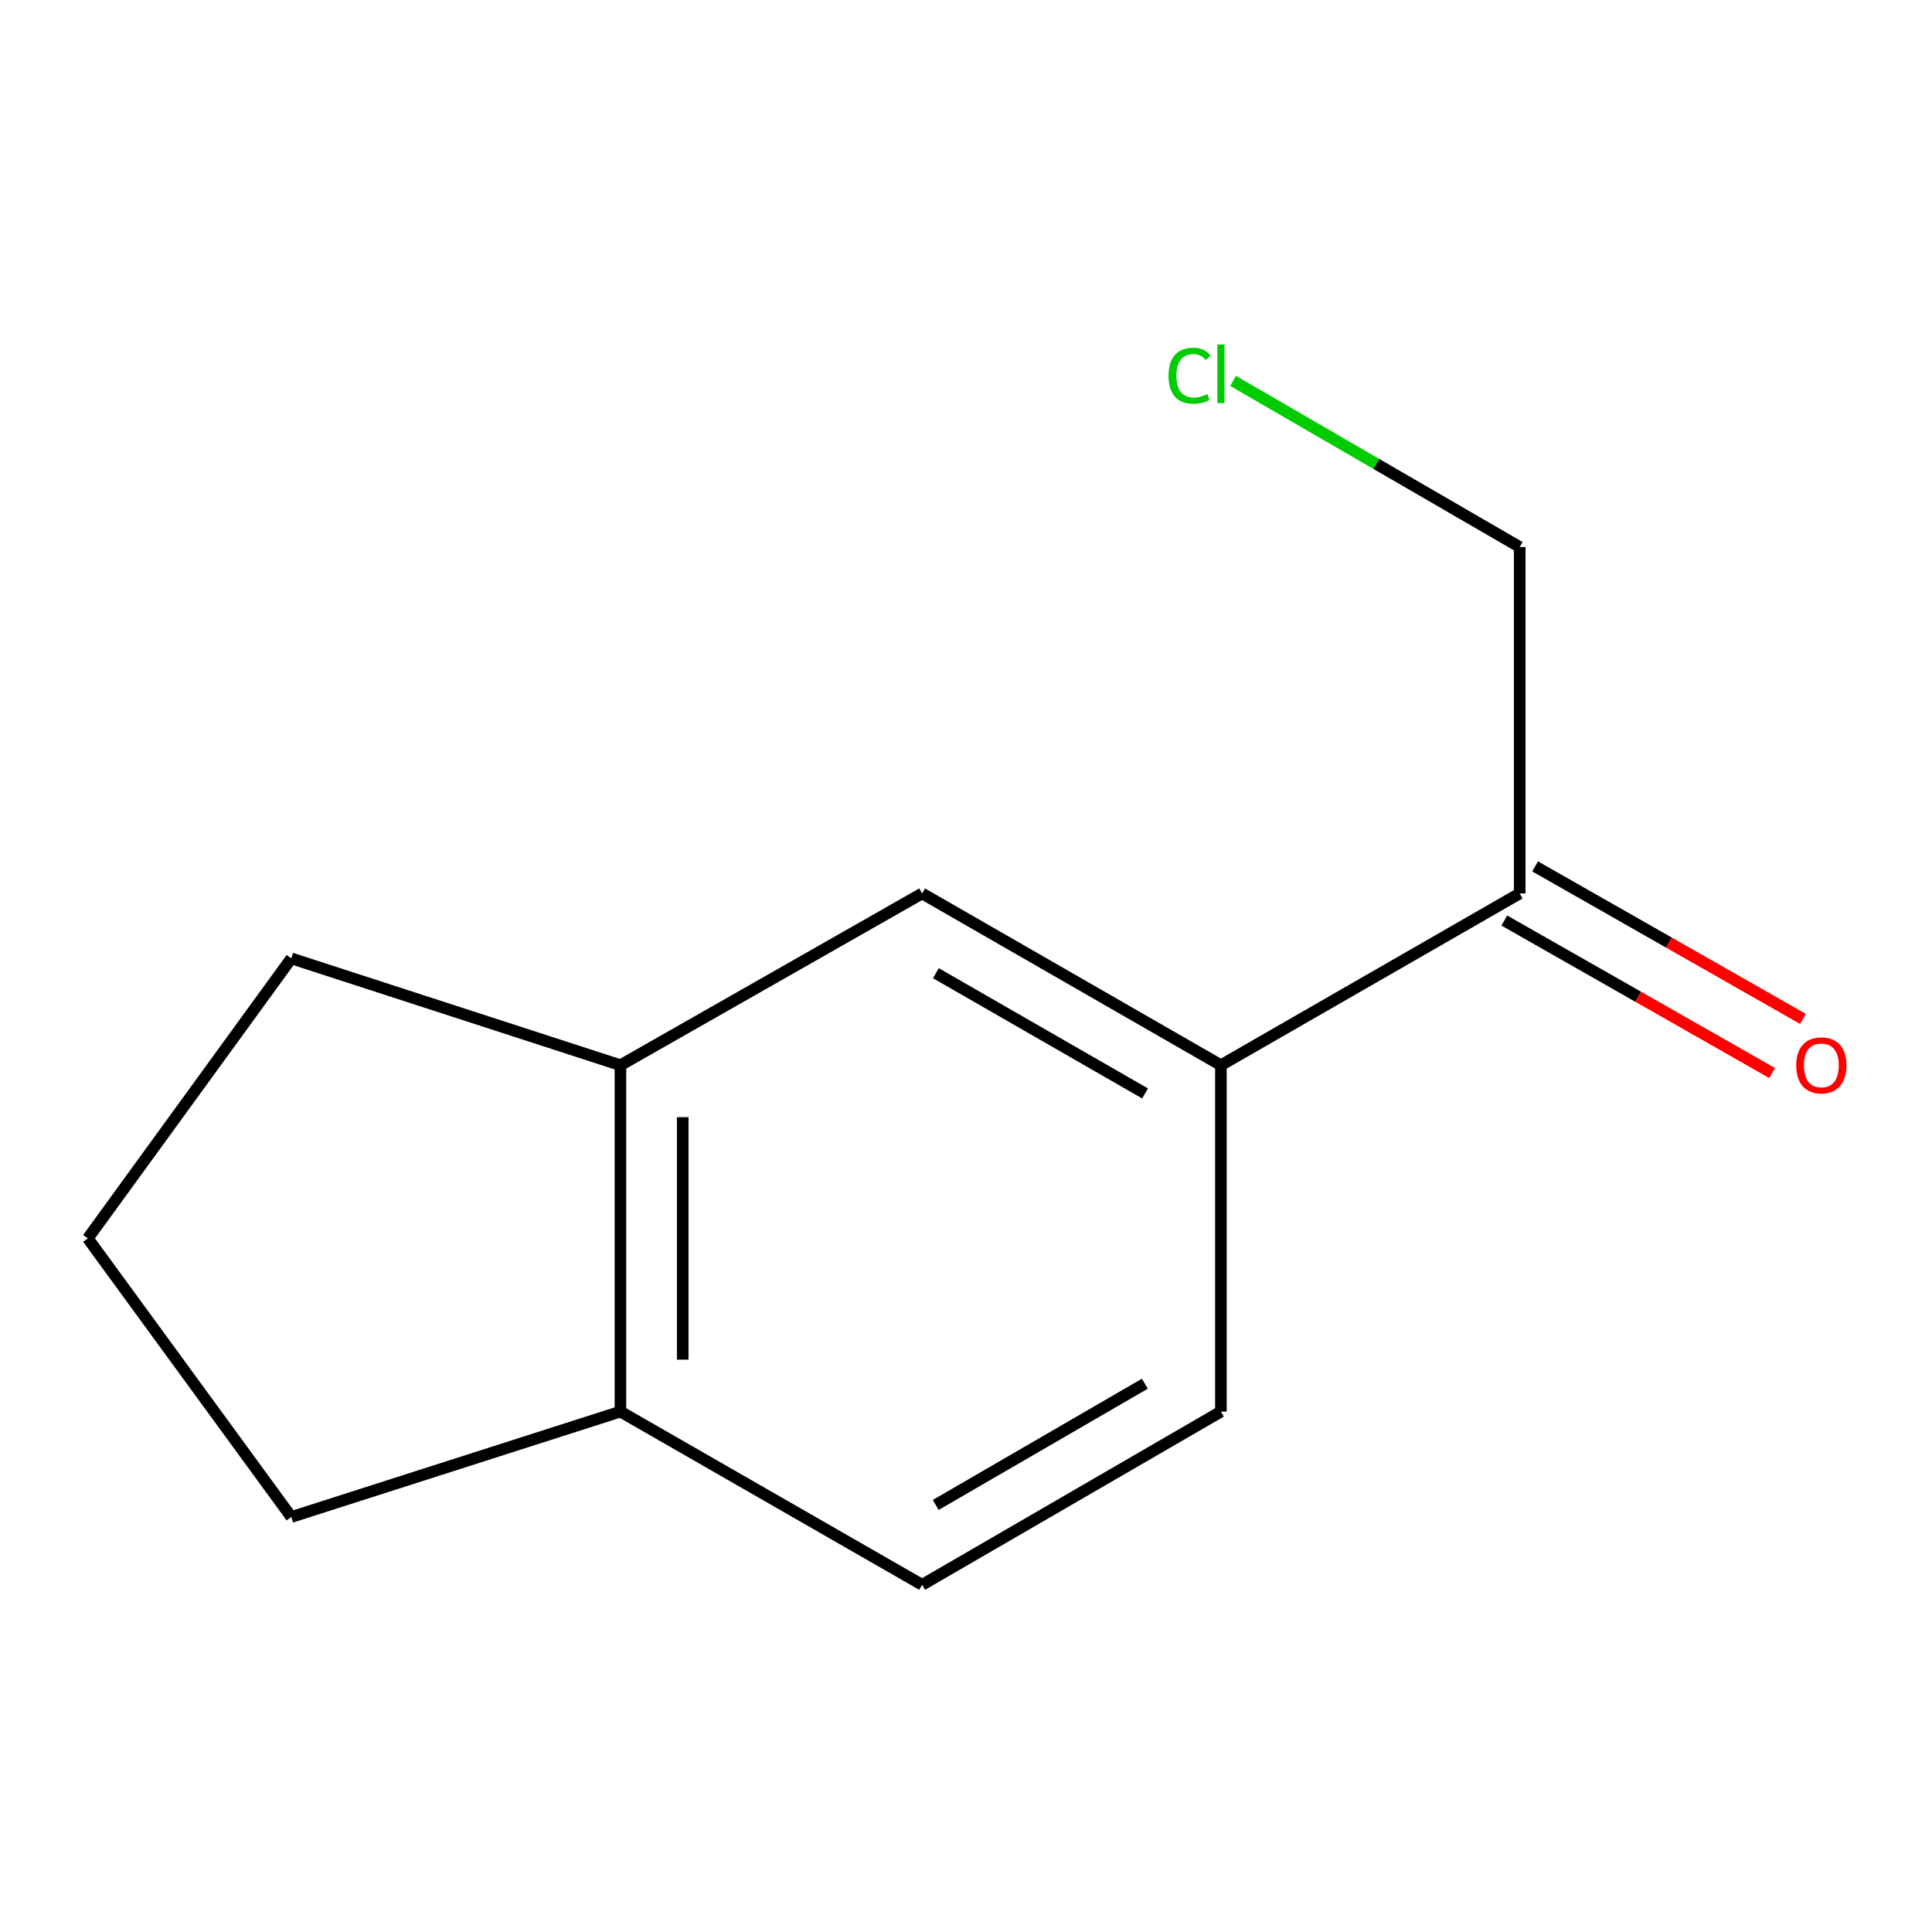 <?xml version='1.0' encoding='iso-8859-1'?>
<svg version='1.1' baseProfile='full'
              xmlns='http://www.w3.org/2000/svg'
                      xmlns:rdkit='http://www.rdkit.org/xml'
                      xmlns:xlink='http://www.w3.org/1999/xlink'
                  xml:space='preserve'
width='1000px' height='1000px' viewBox='0 0 1000 1000'>
<!-- END OF HEADER -->
<rect style='opacity:1.0;fill:#FFFFFF;stroke:none' width='1000' height='1000' x='0' y='0'> </rect>
<path class='bond-0' d='M 631.943,551.351 L 477.293,462.447' style='fill:none;fill-rule:evenodd;stroke:#000000;stroke-width:6px;stroke-linecap:butt;stroke-linejoin:miter;stroke-opacity:1' />
<path class='bond-0' d='M 592.678,565.964 L 484.423,503.731' style='fill:none;fill-rule:evenodd;stroke:#000000;stroke-width:6px;stroke-linecap:butt;stroke-linejoin:miter;stroke-opacity:1' />
<path class='bond-2' d='M 631.943,551.351 L 786.593,462.447' style='fill:none;fill-rule:evenodd;stroke:#000000;stroke-width:6px;stroke-linecap:butt;stroke-linejoin:miter;stroke-opacity:1' />
<path class='bond-4' d='M 631.943,551.351 L 631.943,730.644' style='fill:none;fill-rule:evenodd;stroke:#000000;stroke-width:6px;stroke-linecap:butt;stroke-linejoin:miter;stroke-opacity:1' />
<path class='bond-1' d='M 477.293,462.447 L 321.138,551.351' style='fill:none;fill-rule:evenodd;stroke:#000000;stroke-width:6px;stroke-linecap:butt;stroke-linejoin:miter;stroke-opacity:1' />
<path class='bond-9' d='M 321.138,551.351 L 150.781,496.063' style='fill:none;fill-rule:evenodd;stroke:#000000;stroke-width:6px;stroke-linecap:butt;stroke-linejoin:miter;stroke-opacity:1' />
<path class='bond-12' d='M 321.138,551.351 L 321.138,730.644' style='fill:none;fill-rule:evenodd;stroke:#000000;stroke-width:6px;stroke-linecap:butt;stroke-linejoin:miter;stroke-opacity:1' />
<path class='bond-12' d='M 353.376,578.245 L 353.376,703.75' style='fill:none;fill-rule:evenodd;stroke:#000000;stroke-width:6px;stroke-linecap:butt;stroke-linejoin:miter;stroke-opacity:1' />
<path class='bond-5' d='M 778.617,476.454 L 847.939,515.926' style='fill:none;fill-rule:evenodd;stroke:#000000;stroke-width:6px;stroke-linecap:butt;stroke-linejoin:miter;stroke-opacity:1' />
<path class='bond-5' d='M 847.939,515.926 L 917.262,555.398' style='fill:none;fill-rule:evenodd;stroke:#FF0000;stroke-width:6px;stroke-linecap:butt;stroke-linejoin:miter;stroke-opacity:1' />
<path class='bond-5' d='M 794.568,448.44 L 863.891,487.912' style='fill:none;fill-rule:evenodd;stroke:#000000;stroke-width:6px;stroke-linecap:butt;stroke-linejoin:miter;stroke-opacity:1' />
<path class='bond-5' d='M 863.891,487.912 L 933.213,527.384' style='fill:none;fill-rule:evenodd;stroke:#FF0000;stroke-width:6px;stroke-linecap:butt;stroke-linejoin:miter;stroke-opacity:1' />
<path class='bond-8' d='M 786.593,462.447 L 786.593,283.135' style='fill:none;fill-rule:evenodd;stroke:#000000;stroke-width:6px;stroke-linecap:butt;stroke-linejoin:miter;stroke-opacity:1' />
<path class='bond-3' d='M 321.138,730.644 L 477.293,820.3' style='fill:none;fill-rule:evenodd;stroke:#000000;stroke-width:6px;stroke-linecap:butt;stroke-linejoin:miter;stroke-opacity:1' />
<path class='bond-11' d='M 321.138,730.644 L 150.781,785.197' style='fill:none;fill-rule:evenodd;stroke:#000000;stroke-width:6px;stroke-linecap:butt;stroke-linejoin:miter;stroke-opacity:1' />
<path class='bond-6' d='M 631.943,730.644 L 477.293,820.3' style='fill:none;fill-rule:evenodd;stroke:#000000;stroke-width:6px;stroke-linecap:butt;stroke-linejoin:miter;stroke-opacity:1' />
<path class='bond-6' d='M 592.577,716.203 L 484.322,778.962' style='fill:none;fill-rule:evenodd;stroke:#000000;stroke-width:6px;stroke-linecap:butt;stroke-linejoin:miter;stroke-opacity:1' />
<path class='bond-7' d='M 638.251,197.154 L 712.422,240.145' style='fill:none;fill-rule:evenodd;stroke:#00CC00;stroke-width:6px;stroke-linecap:butt;stroke-linejoin:miter;stroke-opacity:1' />
<path class='bond-7' d='M 712.422,240.145 L 786.593,283.135' style='fill:none;fill-rule:evenodd;stroke:#000000;stroke-width:6px;stroke-linecap:butt;stroke-linejoin:miter;stroke-opacity:1' />
<path class='bond-10' d='M 150.781,496.063 L 45.455,640.989' style='fill:none;fill-rule:evenodd;stroke:#000000;stroke-width:6px;stroke-linecap:butt;stroke-linejoin:miter;stroke-opacity:1' />
<path class='bond-13' d='M 45.455,640.989 L 150.781,785.197' style='fill:none;fill-rule:evenodd;stroke:#000000;stroke-width:6px;stroke-linecap:butt;stroke-linejoin:miter;stroke-opacity:1' />
<path  class='atom-6' d='M 929.729 551.431
Q 929.729 544.631, 933.089 540.831
Q 936.449 537.031, 942.729 537.031
Q 949.009 537.031, 952.369 540.831
Q 955.729 544.631, 955.729 551.431
Q 955.729 558.311, 952.329 562.231
Q 948.929 566.111, 942.729 566.111
Q 936.489 566.111, 933.089 562.231
Q 929.729 558.351, 929.729 551.431
M 942.729 562.911
Q 947.049 562.911, 949.369 560.031
Q 951.729 557.111, 951.729 551.431
Q 951.729 545.871, 949.369 543.071
Q 947.049 540.231, 942.729 540.231
Q 938.409 540.231, 936.049 543.031
Q 933.729 545.831, 933.729 551.431
Q 933.729 557.151, 936.049 560.031
Q 938.409 562.911, 942.729 562.911
' fill='#FF0000'/>
<path  class='atom-8' d='M 604.823 194.477
Q 604.823 187.437, 608.103 183.757
Q 611.423 180.037, 617.703 180.037
Q 623.543 180.037, 626.663 184.157
L 624.023 186.317
Q 621.743 183.317, 617.703 183.317
Q 613.423 183.317, 611.143 186.197
Q 608.903 189.037, 608.903 194.477
Q 608.903 200.077, 611.223 202.957
Q 613.583 205.837, 618.143 205.837
Q 621.263 205.837, 624.903 203.957
L 626.023 206.957
Q 624.543 207.917, 622.303 208.477
Q 620.063 209.037, 617.583 209.037
Q 611.423 209.037, 608.103 205.277
Q 604.823 201.517, 604.823 194.477
' fill='#00CC00'/>
<path  class='atom-8' d='M 630.103 178.317
L 633.783 178.317
L 633.783 208.677
L 630.103 208.677
L 630.103 178.317
' fill='#00CC00'/>
</svg>
